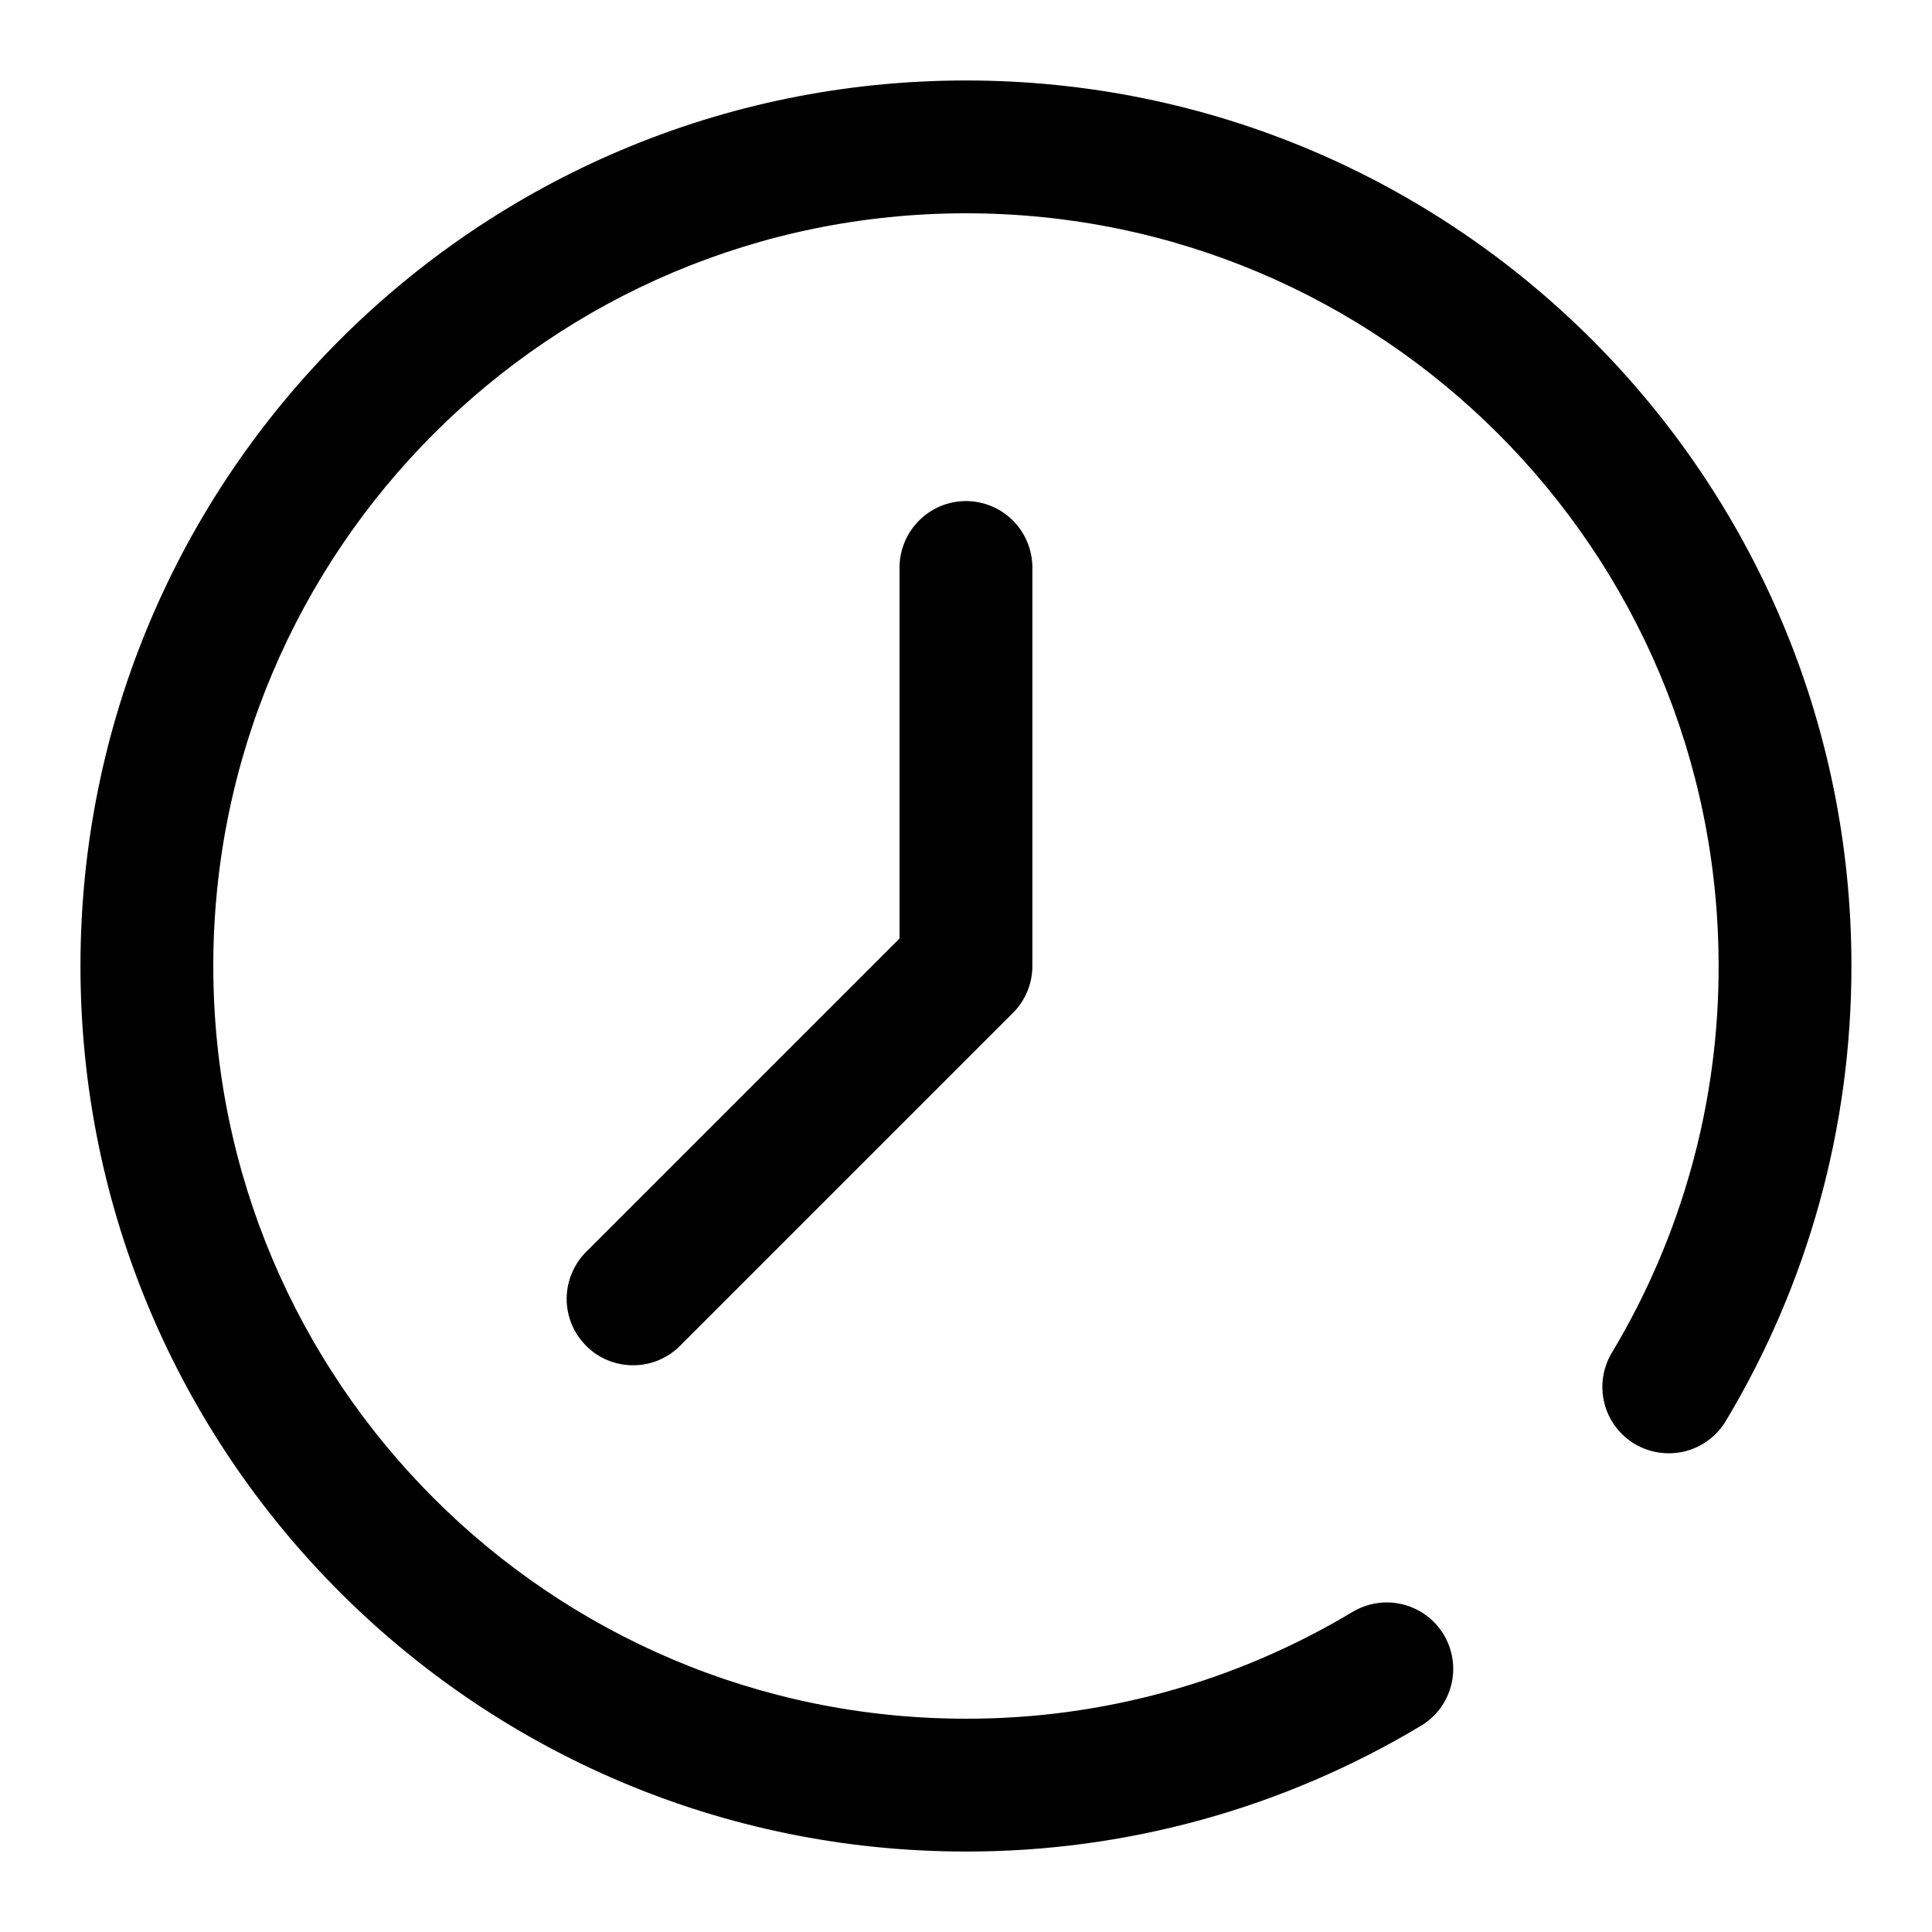 <svg width="20" height="20" viewBox="0 0 20 20" fill="none" xmlns="http://www.w3.org/2000/svg">
<path d="M17.865 14.711C17.771 14.867 17.619 14.98 17.442 15.024C17.265 15.068 17.078 15.04 16.921 14.947C16.765 14.853 16.652 14.701 16.608 14.524C16.564 14.347 16.592 14.16 16.686 14.003C17.412 12.794 17.794 11.41 17.791 10C17.791 5.697 14.303 2.208 10 2.208C5.696 2.208 2.208 5.697 2.208 10C2.208 14.303 5.696 17.792 10 17.792C11.41 17.794 12.794 17.412 14.002 16.686C14.08 16.64 14.166 16.609 14.255 16.596C14.344 16.582 14.435 16.587 14.523 16.609C14.611 16.631 14.693 16.67 14.765 16.723C14.838 16.777 14.899 16.845 14.946 16.922C14.992 17 15.023 17.085 15.036 17.175C15.05 17.264 15.045 17.355 15.023 17.443C15.001 17.53 14.962 17.613 14.909 17.685C14.855 17.758 14.787 17.819 14.71 17.865C13.287 18.719 11.659 19.169 10 19.167C4.937 19.167 0.833 15.062 0.833 10C0.833 4.937 4.937 0.833 10 0.833C15.062 0.833 19.166 4.937 19.166 10C19.166 11.682 18.712 13.299 17.865 14.711ZM6.076 12.951L9.312 9.715V5.875C9.312 5.693 9.385 5.518 9.514 5.389C9.642 5.26 9.817 5.187 10 5.187C10.182 5.187 10.357 5.26 10.486 5.389C10.615 5.518 10.687 5.693 10.687 5.875V10C10.687 10.182 10.615 10.357 10.486 10.486L7.048 13.924C6.985 13.989 6.909 14.041 6.825 14.078C6.741 14.114 6.651 14.133 6.56 14.133C6.468 14.134 6.378 14.117 6.293 14.082C6.209 14.048 6.132 13.997 6.068 13.932C6.003 13.867 5.952 13.791 5.917 13.706C5.883 13.622 5.865 13.531 5.866 13.44C5.867 13.349 5.886 13.258 5.922 13.175C5.958 13.091 6.01 13.015 6.076 12.951Z" fill="black"/>
</svg>
